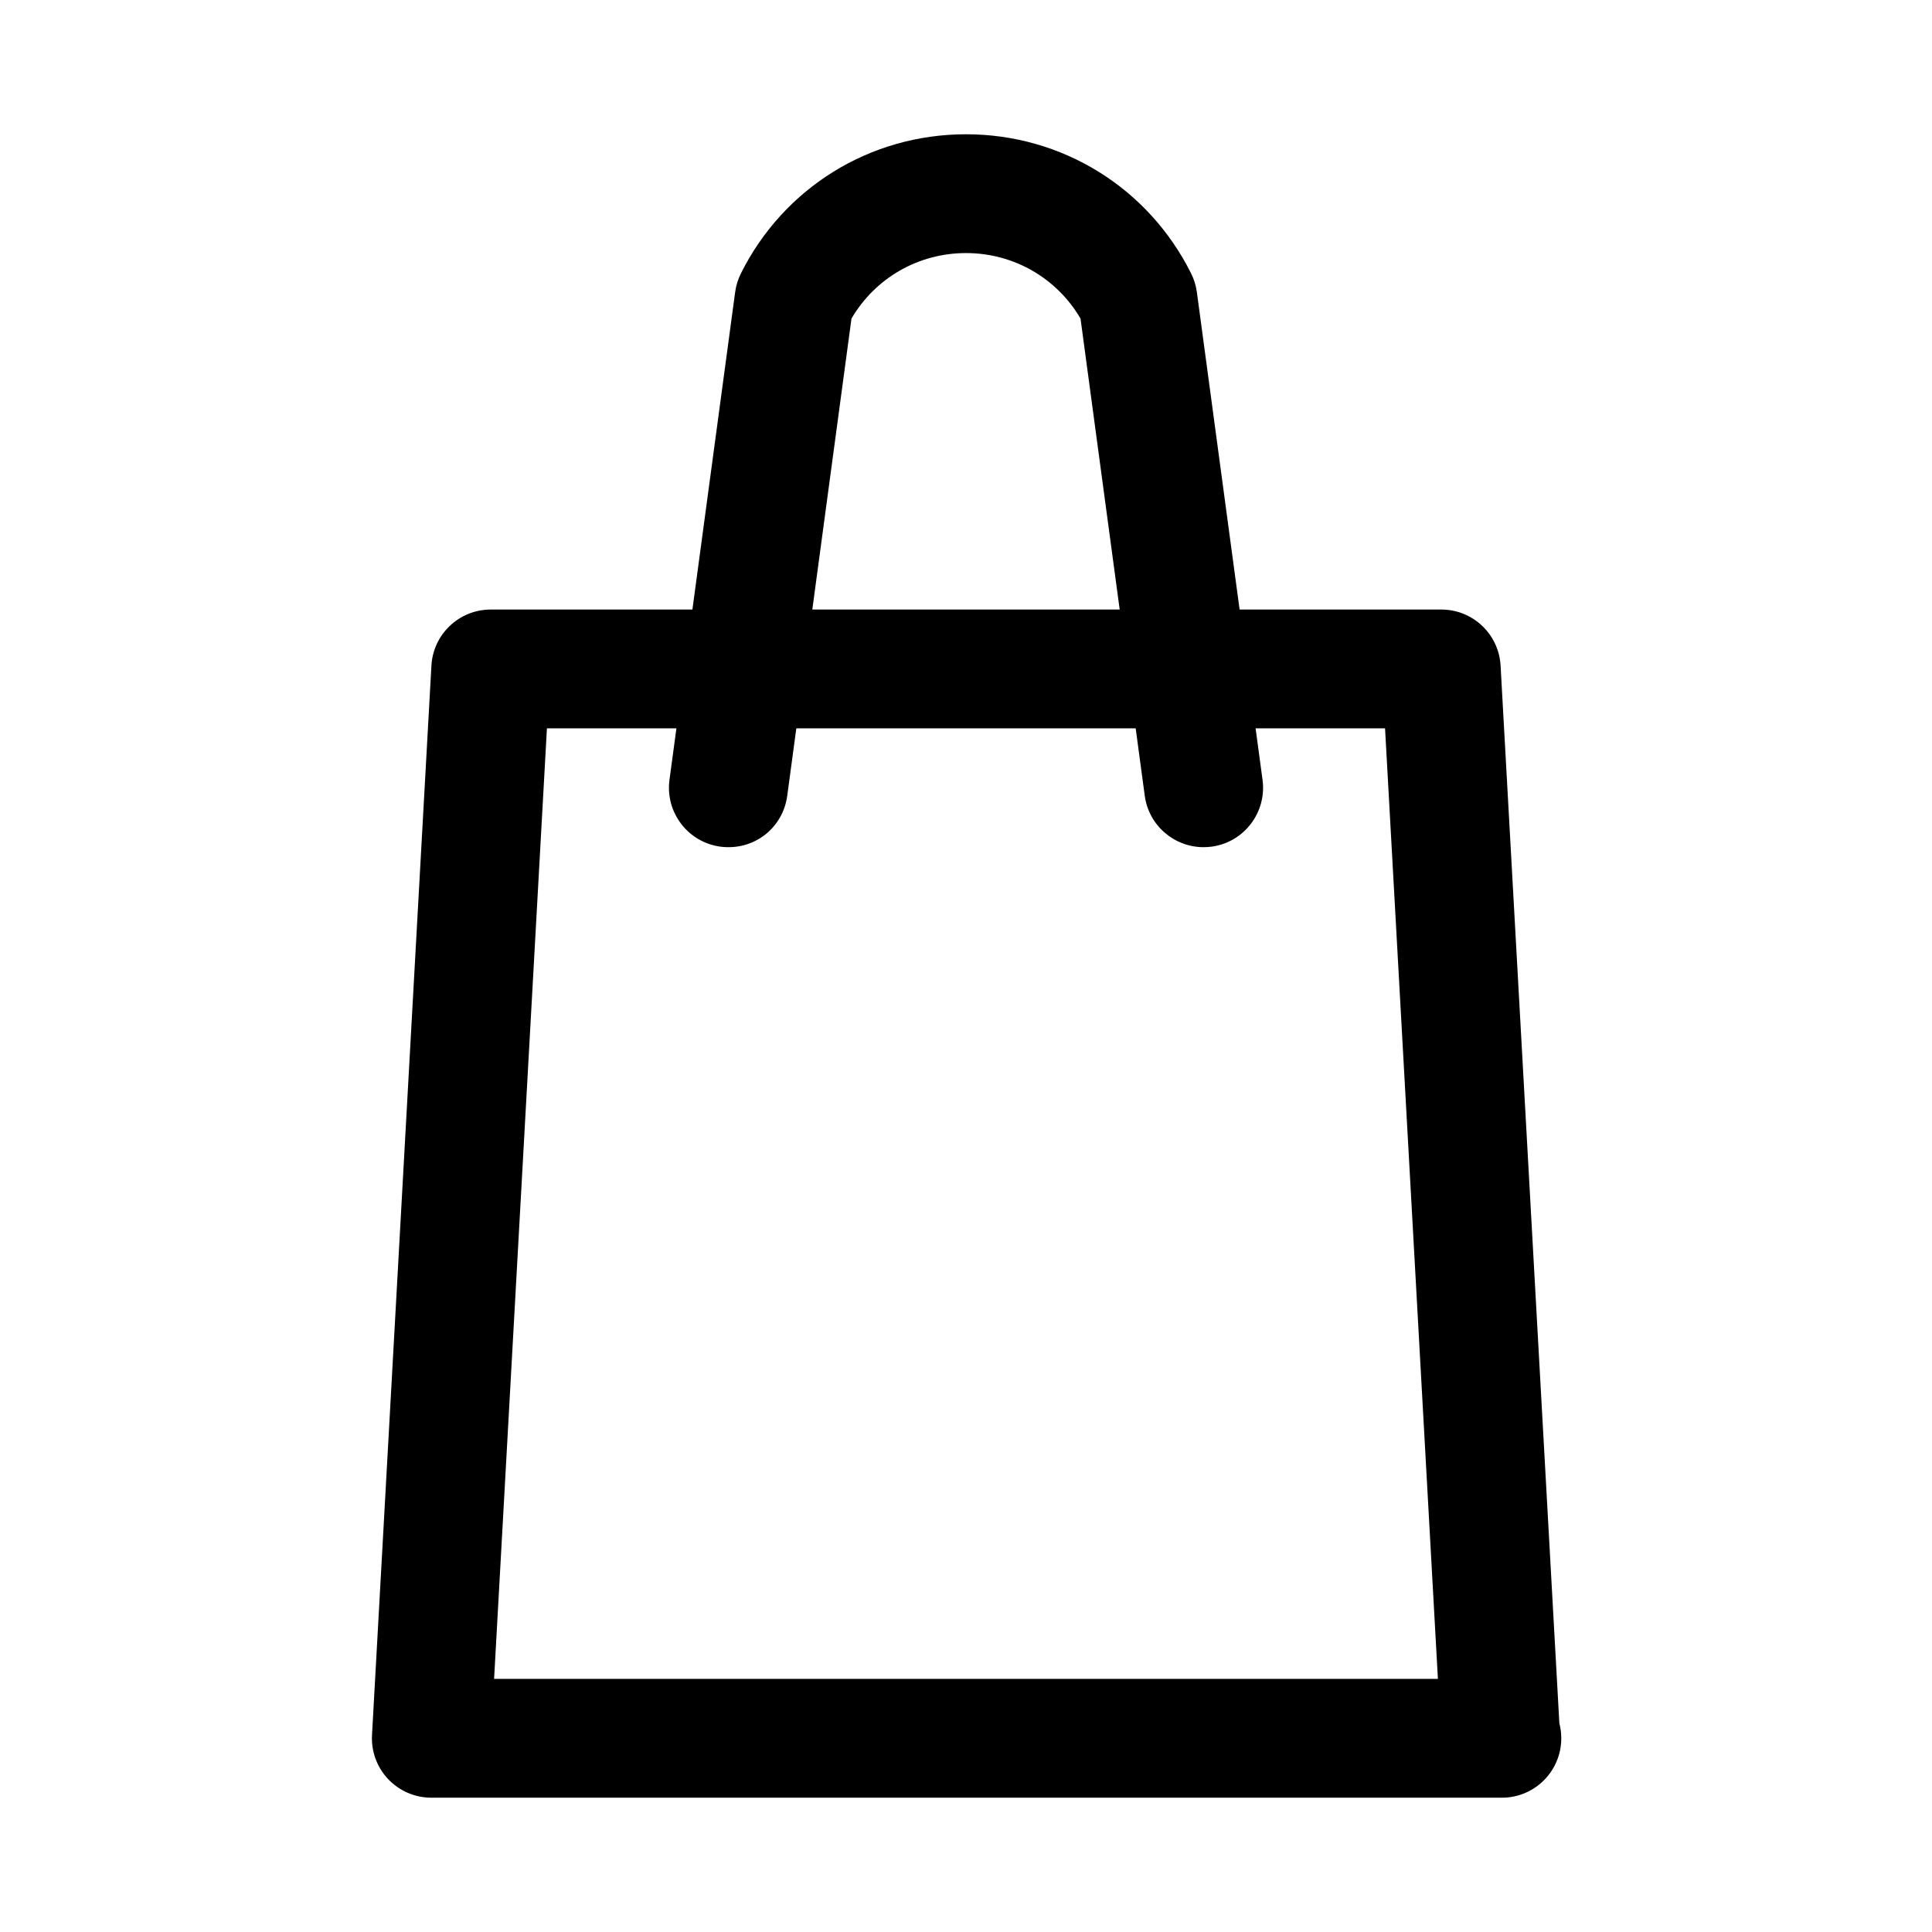 <?xml version="1.0" encoding="UTF-8"?>
<!-- Uploaded to: ICON Repo, www.iconrepo.com, Generator: ICON Repo Mixer Tools -->
<svg fill="#000000" width="800px" height="800px" version="1.1" viewBox="144 144 512 512" xmlns="http://www.w3.org/2000/svg">
 <g>
  <path d="m542 620.41c-0.078 0.008-0.199 0-0.309 0h-283.39c-4.32 0-8.457-1.785-11.441-4.93-2.969-3.137-4.519-7.371-4.273-11.691l15.742-283.39c0.465-8.336 7.367-14.863 15.719-14.863h251.91c8.348 0 15.254 6.527 15.711 14.867l15.574 280.27c0.34 1.277 0.508 2.613 0.508 3.996 0 8.691-7.039 15.742-15.746 15.742zm-267.06-31.488h250.12l-14.008-251.91-222.11 0.004z"/>
  <path d="m462.96 368.51c-7.766 0-14.531-5.734-15.59-13.645l-17.02-126.44c-6.305-10.766-17.727-17.359-30.348-17.359-12.625 0-24.047 6.594-30.352 17.359l-17.02 126.44c-1.152 8.609-8.855 14.652-17.711 13.508-8.609-1.16-14.652-9.086-13.5-17.703l17.406-129.27c0.23-1.723 0.754-3.391 1.523-4.938 11.359-22.75 34.223-36.879 59.652-36.879s48.293 14.129 59.656 36.879c0.77 1.543 1.289 3.215 1.523 4.938l17.406 129.27c1.152 8.617-4.887 16.543-13.5 17.703-0.727 0.09-1.434 0.137-2.129 0.137z"/>
 </g>
</svg>